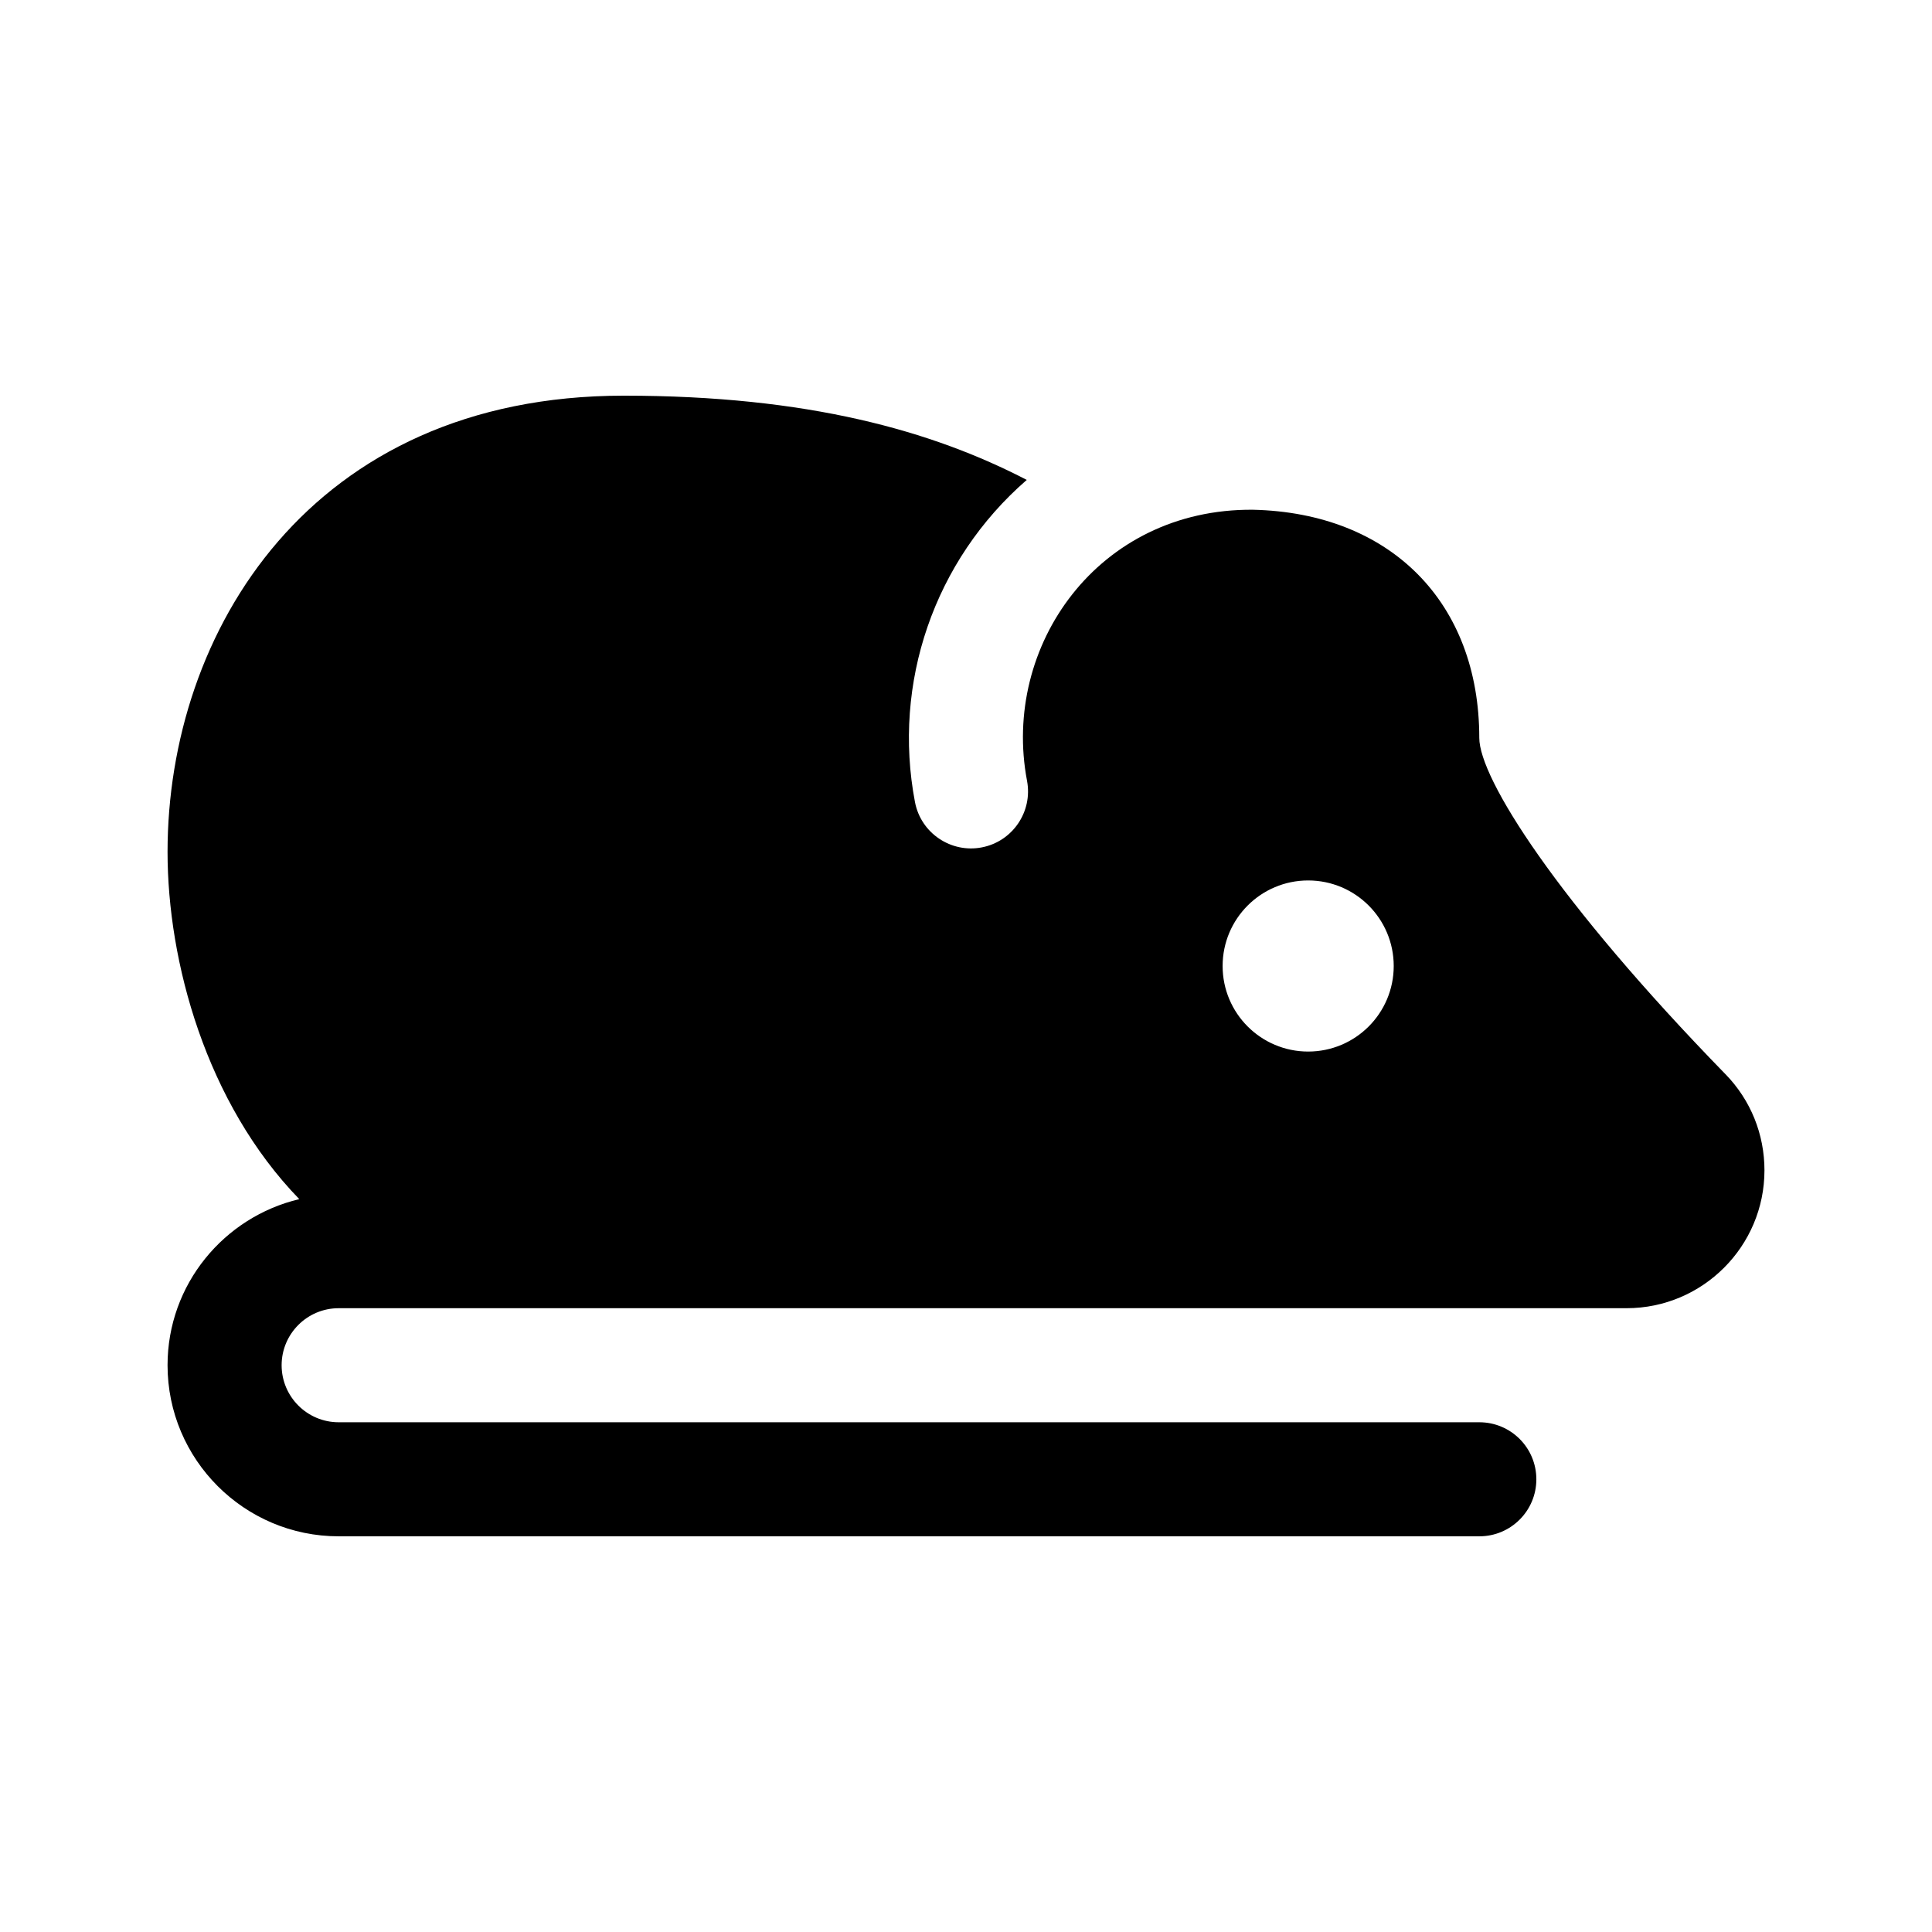 <?xml version="1.0" encoding="UTF-8"?>
<!-- Uploaded to: ICON Repo, www.svgrepo.com, Generator: ICON Repo Mixer Tools -->
<svg fill="#000000" width="800px" height="800px" version="1.1" viewBox="144 144 512 512" xmlns="http://www.w3.org/2000/svg">
 <path d="m601.31 428.72c-44.855-46.047-65.285-78.508-65.285-89.176 0-35.91-23.543-59.637-59.984-60.457-41.066-0.332-66.648 36.16-59.867 71.828 1.551 8.195-3.84 16.113-12.031 17.66-8.039 1.547-16.09-3.715-17.668-12.035-5.996-31.473 5.023-63.98 29.629-85.359-25.121-13.02-57.965-22.324-106.79-22.324-83.066 0-120.91 62.68-120.91 120.91 0 29.07 10.195 66.527 34.91 92.016-19.969 4.742-34.91 22.617-34.91 44.012 0 25.004 20.34 45.344 45.344 45.344h302.29c8.352 0 15.113-6.766 15.113-15.113s-6.762-15.113-15.113-15.113h-302.29c-8.34 0-15.113-6.781-15.113-15.113s6.777-15.113 15.113-15.113h341.31c20.145-0.004 36.543-16.391 36.543-36.539 0-9.566-3.648-18.59-10.285-25.43zm-110.63-6.047c-12.52 0-22.672-10.152-22.672-22.672s10.152-22.672 22.672-22.672c12.52 0 22.672 10.152 22.672 22.672s-10.152 22.672-22.672 22.672z"/>
</svg>